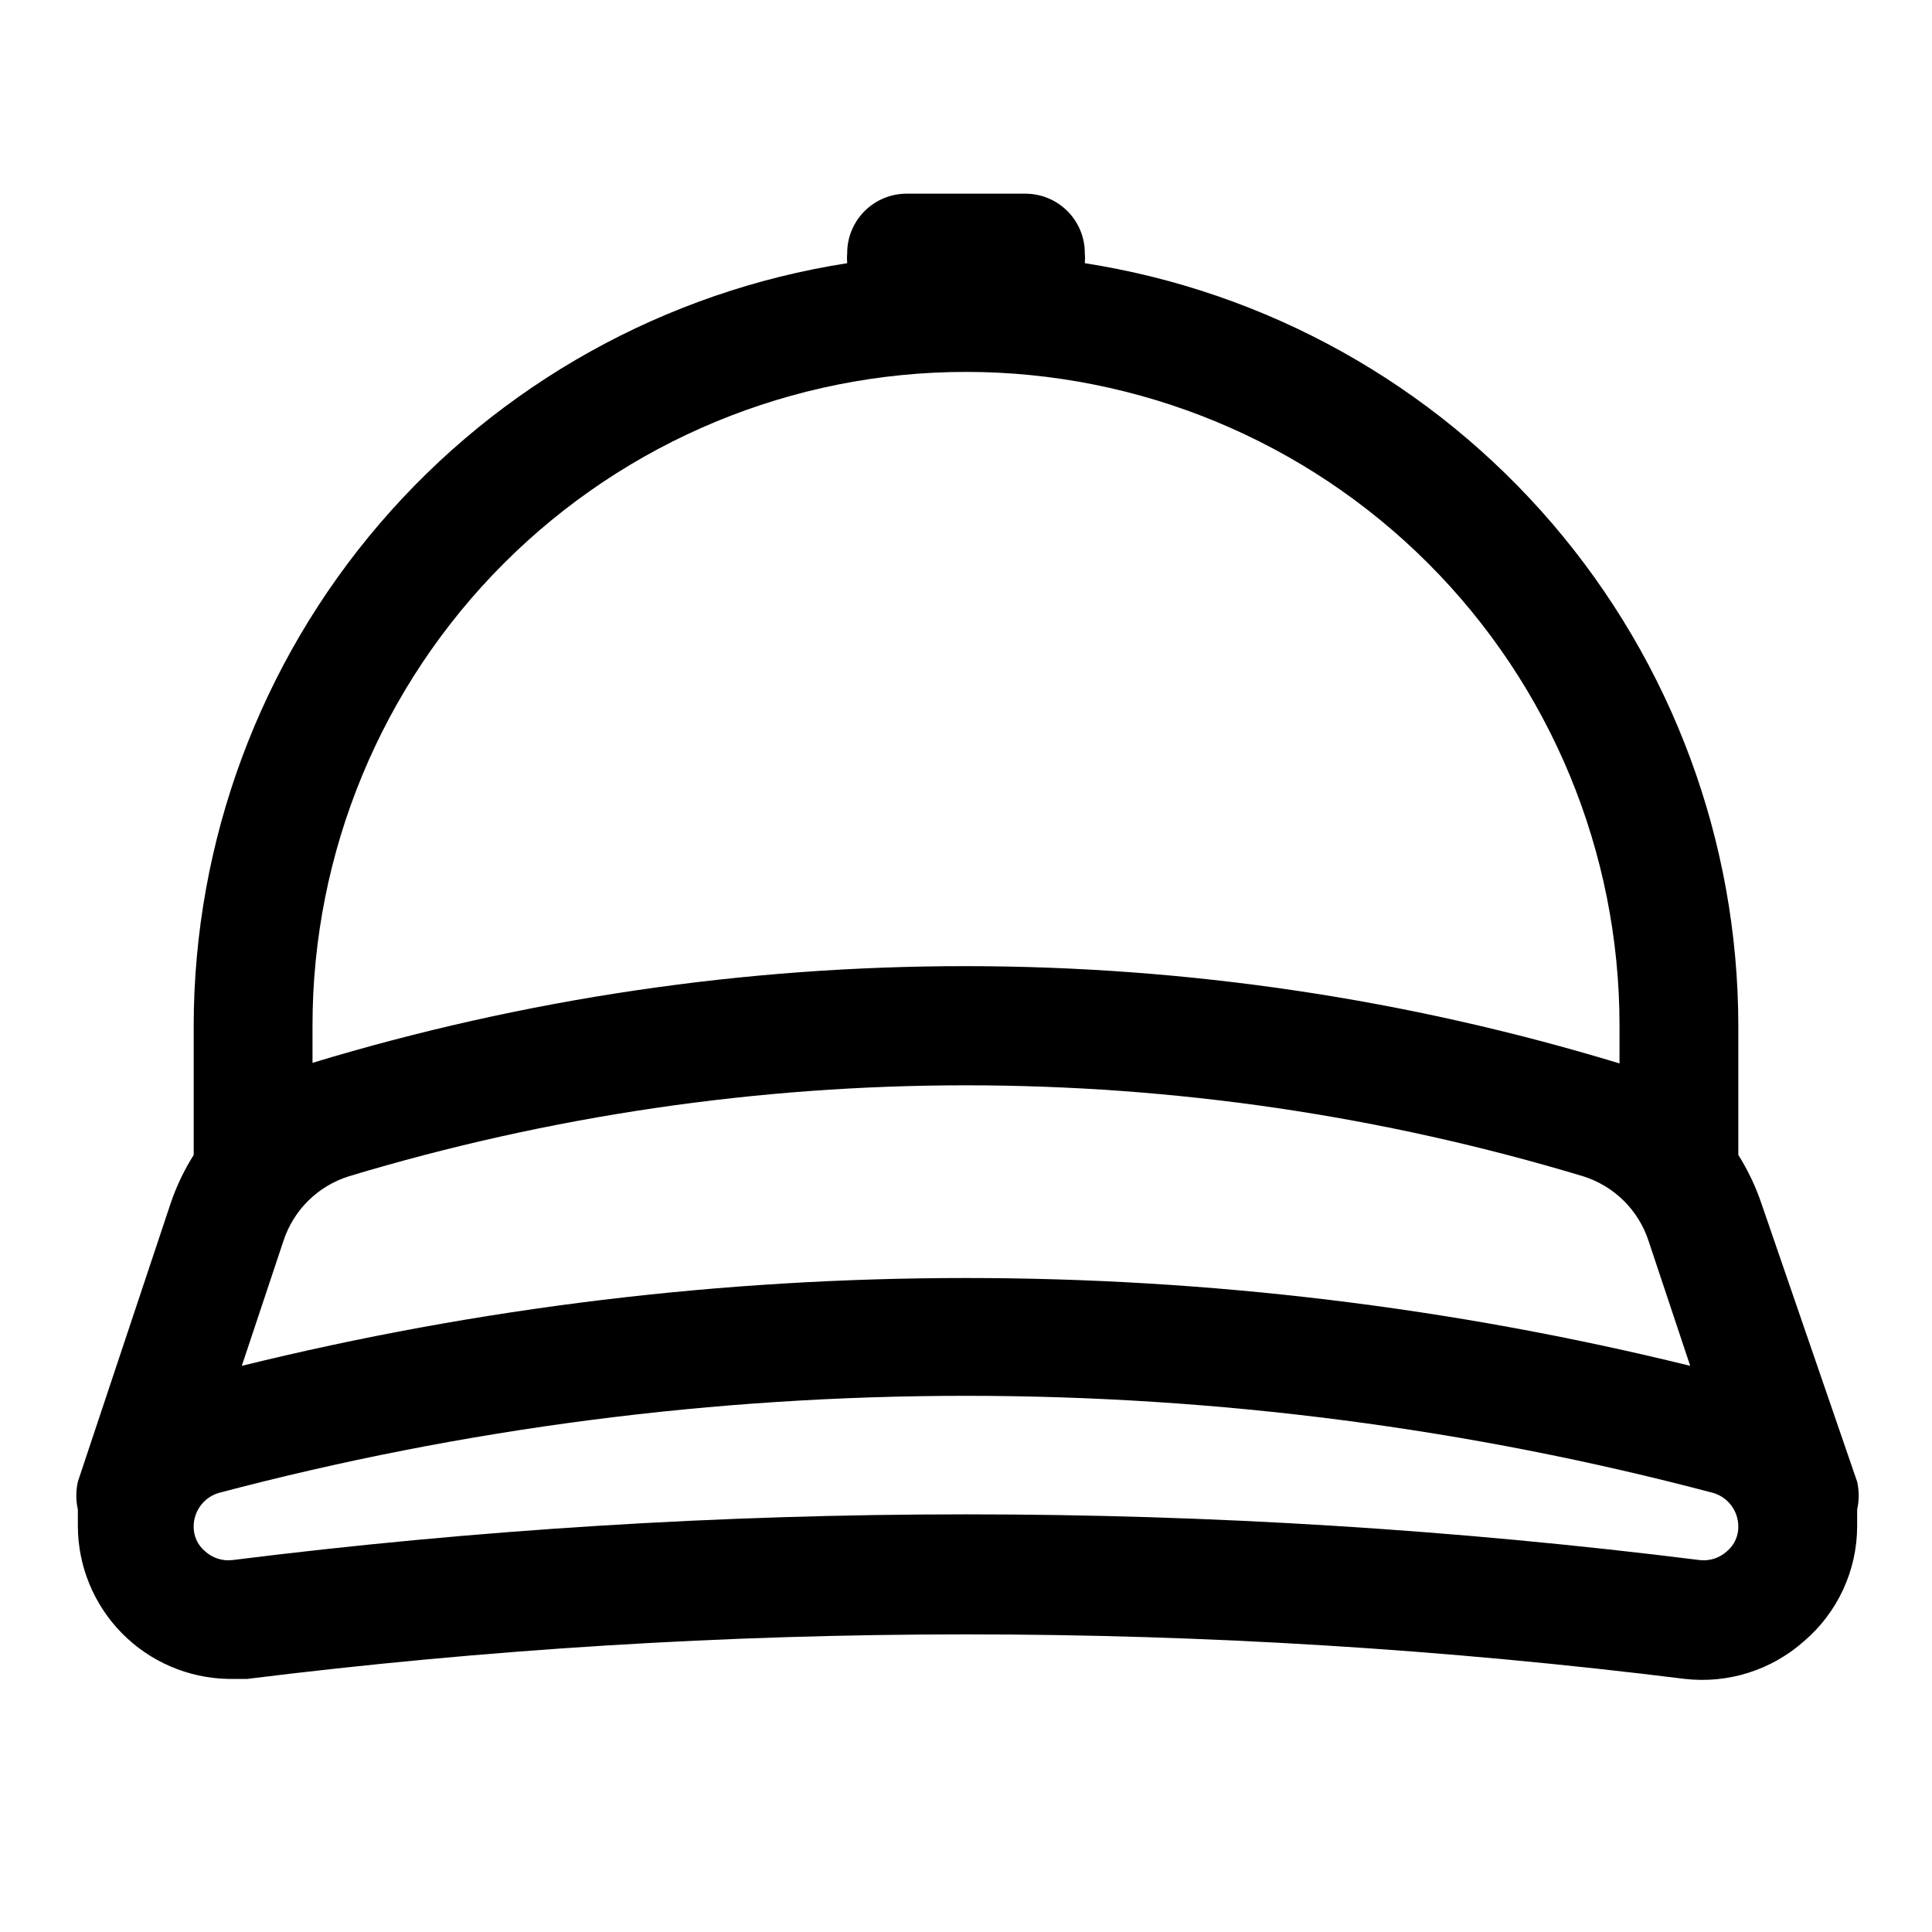 <?xml version="1.0" encoding="UTF-8"?>
<!-- Uploaded to: SVG Repo, www.svgrepo.com, Generator: SVG Repo Mixer Tools -->
<svg fill="#000000" width="800px" height="800px" version="1.1" viewBox="144 144 512 512" xmlns="http://www.w3.org/2000/svg">
 <path d="m636.16 536.66-25.348-73.68c-1.531-4.531-3.594-8.863-6.141-12.91v-34.324c-0.059-48.785-17.539-95.941-49.293-132.98-31.75-37.035-75.688-61.512-123.89-69.016 0.074-0.891 0.074-1.785 0-2.676 0-4.176-1.66-8.18-4.613-11.133s-6.957-4.613-11.133-4.613h-31.488c-4.176 0-8.18 1.66-11.133 4.613s-4.609 6.957-4.609 11.133c-0.078 0.891-0.078 1.785 0 2.676-48.203 7.504-92.141 31.98-123.89 69.016-31.754 37.039-49.234 84.195-49.293 132.98v34.324c-2.547 4.047-4.606 8.379-6.137 12.91l-24.562 73.68c-0.543 2.438-0.543 4.965 0 7.398v4.41c0.039 10.609 4.231 20.785 11.672 28.348 7.445 7.559 17.551 11.91 28.16 12.113h5.039c126.52-15.738 254.49-15.738 381 0 11.43 1.301 22.871-2.301 31.488-9.918 8.973-7.613 14.152-18.777 14.172-30.543v-4.41c0.543-2.434 0.543-4.961 0-7.398zm-417.06-63.762c2.66-8.184 9.113-14.578 17.32-17.16 106.68-32.16 220.48-32.16 327.16 0 8.211 2.582 14.66 8.977 17.32 17.16l11.02 33.062c-126.07-31.031-257.77-31.031-383.84 0zm180.9-230.34c45.93 0 89.98 18.246 122.46 50.723 32.48 32.48 50.727 76.531 50.727 122.46v10.078c-112.9-34.32-233.44-34.375-346.37-0.16v-9.918c0-45.93 18.246-89.98 50.727-122.46 32.477-32.477 76.527-50.723 122.46-50.723zm201.68 312.52c-1.953 1.805-4.598 2.668-7.242 2.359-129.12-16.16-259.75-16.16-388.88 0-2.641 0.309-5.285-0.555-7.242-2.359-1.953-1.633-3.055-4.066-2.992-6.613 0.035-4.07 2.715-7.644 6.613-8.816 129.81-34.324 266.31-34.324 396.12 0 3.898 1.172 6.578 4.746 6.613 8.816 0.062 2.547-1.039 4.981-2.992 6.613z"/>
</svg>